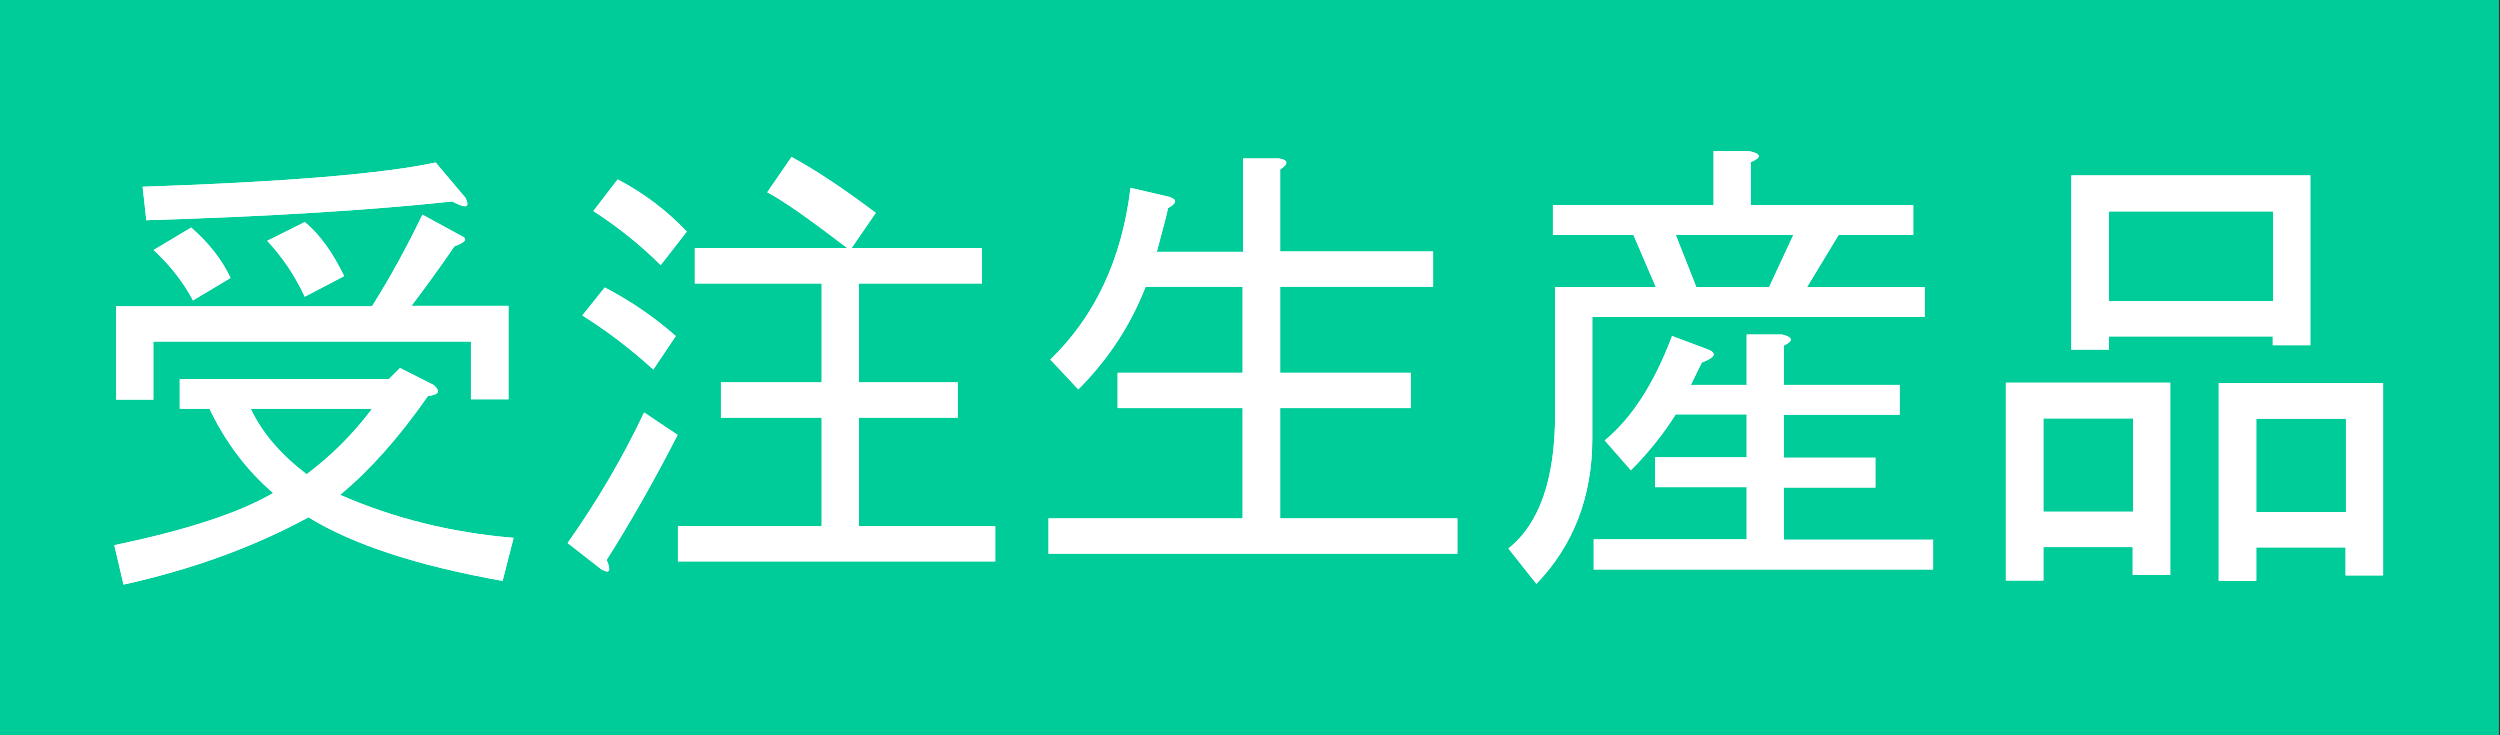 <?xml version="1.0" encoding="UTF-8"?><svg xmlns="http://www.w3.org/2000/svg" width="68" height="20" viewBox="0 0 68 20"><rect x="0" y="0" width="68" height="20" fill="#333333" stroke="none"/><defs><style>.c{fill:#fff;}.d{fill:#0c9;}</style></defs><g id="a"><rect class="d" x="-.03" width="68" height="20"/></g><g id="b"><g><g><path class="c" d="M5.7,11.12h-.81v-.81h5.69l.3-.3,.91,.46c.2,.17,.15,.27-.15,.3-.78,1.12-1.57,2.01-2.39,2.69,1.46,.64,3.03,1.03,4.72,1.17l-.3,1.17c-2.3-.41-4.06-.98-5.28-1.73-1.49,.81-3.17,1.42-5.03,1.83l-.25-1.07c1.96-.41,3.4-.88,4.32-1.42-.71-.61-1.29-1.37-1.73-2.29Zm-1.52-.25h-1.02v-2.54h6.96c.51-.81,.96-1.64,1.37-2.49l1.12,.61c.1,.07,.02,.15-.25,.25-.37,.54-.76,1.08-1.17,1.62h2.64v2.54h-1.02v-1.57H4.17v1.57Zm-.2-4.88l-.1-.91c3.93-.13,6.58-.36,7.97-.66l.81,.96c.13,.27,.02,.3-.36,.1-2.27,.24-5.04,.41-8.33,.51Zm1.22,.2c.47,.41,.83,.86,1.07,1.37l-1.02,.61c-.27-.51-.63-.96-1.07-1.37l1.02-.61Zm1.62,4.93c.3,.64,.81,1.24,1.52,1.78,.68-.51,1.27-1.1,1.78-1.78h-3.3Zm1.47-3.05c-.27-.58-.61-1.08-1.02-1.52l1.02-.51c.41,.34,.76,.83,1.07,1.47l-1.07,.56Z"/><path class="c" d="M18.43,11.83c-.64,1.25-1.29,2.39-1.93,3.4,.13,.3,.08,.39-.15,.25l-.91-.71c.81-1.15,1.51-2.34,2.08-3.55l.91,.61Zm-.66-1.78c-.64-.58-1.29-1.07-1.93-1.47l.61-.76c.71,.37,1.35,.81,1.93,1.32l-.61,.91Zm.2-2.84c-.54-.54-1.15-1.03-1.83-1.47l.66-.86c.71,.37,1.34,.85,1.88,1.42l-.71,.91Zm5.08-.46c-1.02-.78-1.74-1.29-2.18-1.52l.66-.96c.68,.37,1.44,.88,2.29,1.52l-.66,.96h3.55v.96h-3.35v2.69h2.69v.96h-2.69v2.95h3.71v.96h-8.63v-.96h3.91v-2.95h-2.74v-.96h2.74v-2.69h-3.45v-.96h4.16Z"/><path class="c" d="M31.47,6.85h2.34v-2.54h.96c.27,.03,.29,.14,.05,.3v2.23h4.16v.96h-4.16v2.34h3.55v.96h-3.55v3h4.82v.96h-11.12v-.96h5.28v-3h-3.4v-.96h3.4v-2.34h-2.64c-.41,1.05-1.02,1.98-1.83,2.79l-.76-.81c1.22-1.18,1.95-2.74,2.18-4.67l1.07,.25c.2,.07,.19,.17-.05,.3-.03,.17-.14,.56-.3,1.17Z"/><path class="c" d="M44.42,6.39h-2.18v-.81h4.37v-1.47h.96c.34,.07,.36,.17,.05,.3v1.17h4.42v.81h-2.03l-.86,1.42h3.2v.81h-9.04v3.3c0,1.59-.51,2.91-1.52,3.96l-.76-.96c.85-.68,1.27-1.9,1.27-3.66v-3.45h2.74l-.61-1.42Zm-1.07,9.09v-.81h4.16v-1.42h-2.49v-.81h2.49v-1.17h-1.93c-.34,.54-.75,1.05-1.22,1.52l-.71-.81c.74-.61,1.35-1.56,1.83-2.84l.96,.36c.27,.1,.22,.22-.15,.36l-.3,.61h1.52v-1.37h.96c.3,.07,.32,.17,.05,.3v1.07h3.15v.81h-3.15v1.17h2.49v.81h-2.49v1.42h4.06v.81h-9.24Zm2.79-7.67h1.98l.66-1.42h-3.2l.56,1.42Z"/><path class="c" d="M58.02,14.88h-2.44v.91h-1.02v-5.38h4.47v5.23h-1.02v-.76Zm-2.44-3.5v2.54h2.44v-2.54h-2.44Zm6.25-2.23h-4.47v.36h-1.02V4.77h6.5v4.62h-1.02v-.25Zm-4.47-.96h4.47v-2.44h-4.47v2.44Zm6.45,6.7h-2.44v.91h-1.02v-5.38h4.47v5.23h-1.02v-.76Zm-2.44-3.5v2.54h2.44v-2.54h-2.44Z"/></g><g><path class="c" d="M5.7,11.12h-.81v-.81h5.69l.3-.3,.91,.46c.2,.17,.15,.27-.15,.3-.78,1.12-1.57,2.01-2.39,2.69,1.46,.64,3.03,1.03,4.72,1.17l-.3,1.17c-2.3-.41-4.06-.98-5.28-1.73-1.49,.81-3.17,1.42-5.03,1.83l-.25-1.07c1.96-.41,3.4-.88,4.32-1.42-.71-.61-1.29-1.37-1.73-2.29Zm-1.52-.25h-1.02v-2.54h6.96c.51-.81,.96-1.64,1.37-2.49l1.12,.61c.1,.07,.02,.15-.25,.25-.37,.54-.76,1.08-1.17,1.62h2.64v2.54h-1.02v-1.57H4.17v1.57Zm-.2-4.88l-.1-.91c3.93-.13,6.58-.36,7.97-.66l.81,.96c.13,.27,.02,.3-.36,.1-2.27,.24-5.04,.41-8.33,.51Zm1.22,.2c.47,.41,.83,.86,1.07,1.37l-1.02,.61c-.27-.51-.63-.96-1.07-1.37l1.02-.61Zm1.62,4.93c.3,.64,.81,1.24,1.52,1.78,.68-.51,1.27-1.1,1.78-1.78h-3.3Zm1.47-3.05c-.27-.58-.61-1.08-1.02-1.52l1.02-.51c.41,.34,.76,.83,1.07,1.47l-1.07,.56Z"/><path class="c" d="M18.43,11.83c-.64,1.25-1.29,2.39-1.93,3.4,.13,.3,.08,.39-.15,.25l-.91-.71c.81-1.15,1.51-2.34,2.08-3.55l.91,.61Zm-.66-1.78c-.64-.58-1.29-1.07-1.93-1.47l.61-.76c.71,.37,1.35,.81,1.93,1.32l-.61,.91Zm.2-2.84c-.54-.54-1.15-1.03-1.83-1.47l.66-.86c.71,.37,1.34,.85,1.88,1.42l-.71,.91Zm5.08-.46c-1.02-.78-1.74-1.29-2.18-1.52l.66-.96c.68,.37,1.44,.88,2.29,1.52l-.66,.96h3.55v.96h-3.35v2.69h2.69v.96h-2.69v2.95h3.71v.96h-8.63v-.96h3.91v-2.95h-2.74v-.96h2.74v-2.69h-3.45v-.96h4.16Z"/><path class="c" d="M31.47,6.85h2.34v-2.54h.96c.27,.03,.29,.14,.05,.3v2.23h4.16v.96h-4.16v2.34h3.55v.96h-3.55v3h4.82v.96h-11.12v-.96h5.28v-3h-3.4v-.96h3.4v-2.34h-2.64c-.41,1.05-1.02,1.98-1.83,2.79l-.76-.81c1.22-1.18,1.95-2.74,2.18-4.67l1.07,.25c.2,.07,.19,.17-.05,.3-.03,.17-.14,.56-.3,1.17Z"/><path class="c" d="M44.42,6.39h-2.18v-.81h4.37v-1.47h.96c.34,.07,.36,.17,.05,.3v1.17h4.42v.81h-2.03l-.86,1.42h3.2v.81h-9.04v3.3c0,1.59-.51,2.91-1.52,3.96l-.76-.96c.85-.68,1.27-1.9,1.27-3.66v-3.45h2.74l-.61-1.42Zm-1.07,9.09v-.81h4.16v-1.42h-2.49v-.81h2.49v-1.17h-1.93c-.34,.54-.75,1.05-1.22,1.52l-.71-.81c.74-.61,1.35-1.56,1.83-2.84l.96,.36c.27,.1,.22,.22-.15,.36l-.3,.61h1.52v-1.37h.96c.3,.07,.32,.17,.05,.3v1.07h3.15v.81h-3.15v1.17h2.49v.81h-2.49v1.42h4.06v.81h-9.24Zm2.79-7.67h1.98l.66-1.42h-3.2l.56,1.42Z"/><path class="c" d="M58.02,14.88h-2.44v.91h-1.02v-5.38h4.47v5.23h-1.02v-.76Zm-2.44-3.5v2.54h2.44v-2.54h-2.44Zm6.25-2.23h-4.47v.36h-1.02V4.77h6.5v4.62h-1.02v-.25Zm-4.47-.96h4.47v-2.44h-4.47v2.44Zm6.45,6.7h-2.44v.91h-1.02v-5.38h4.47v5.23h-1.02v-.76Zm-2.44-3.5v2.54h2.44v-2.54h-2.44Z"/></g></g></g></svg>